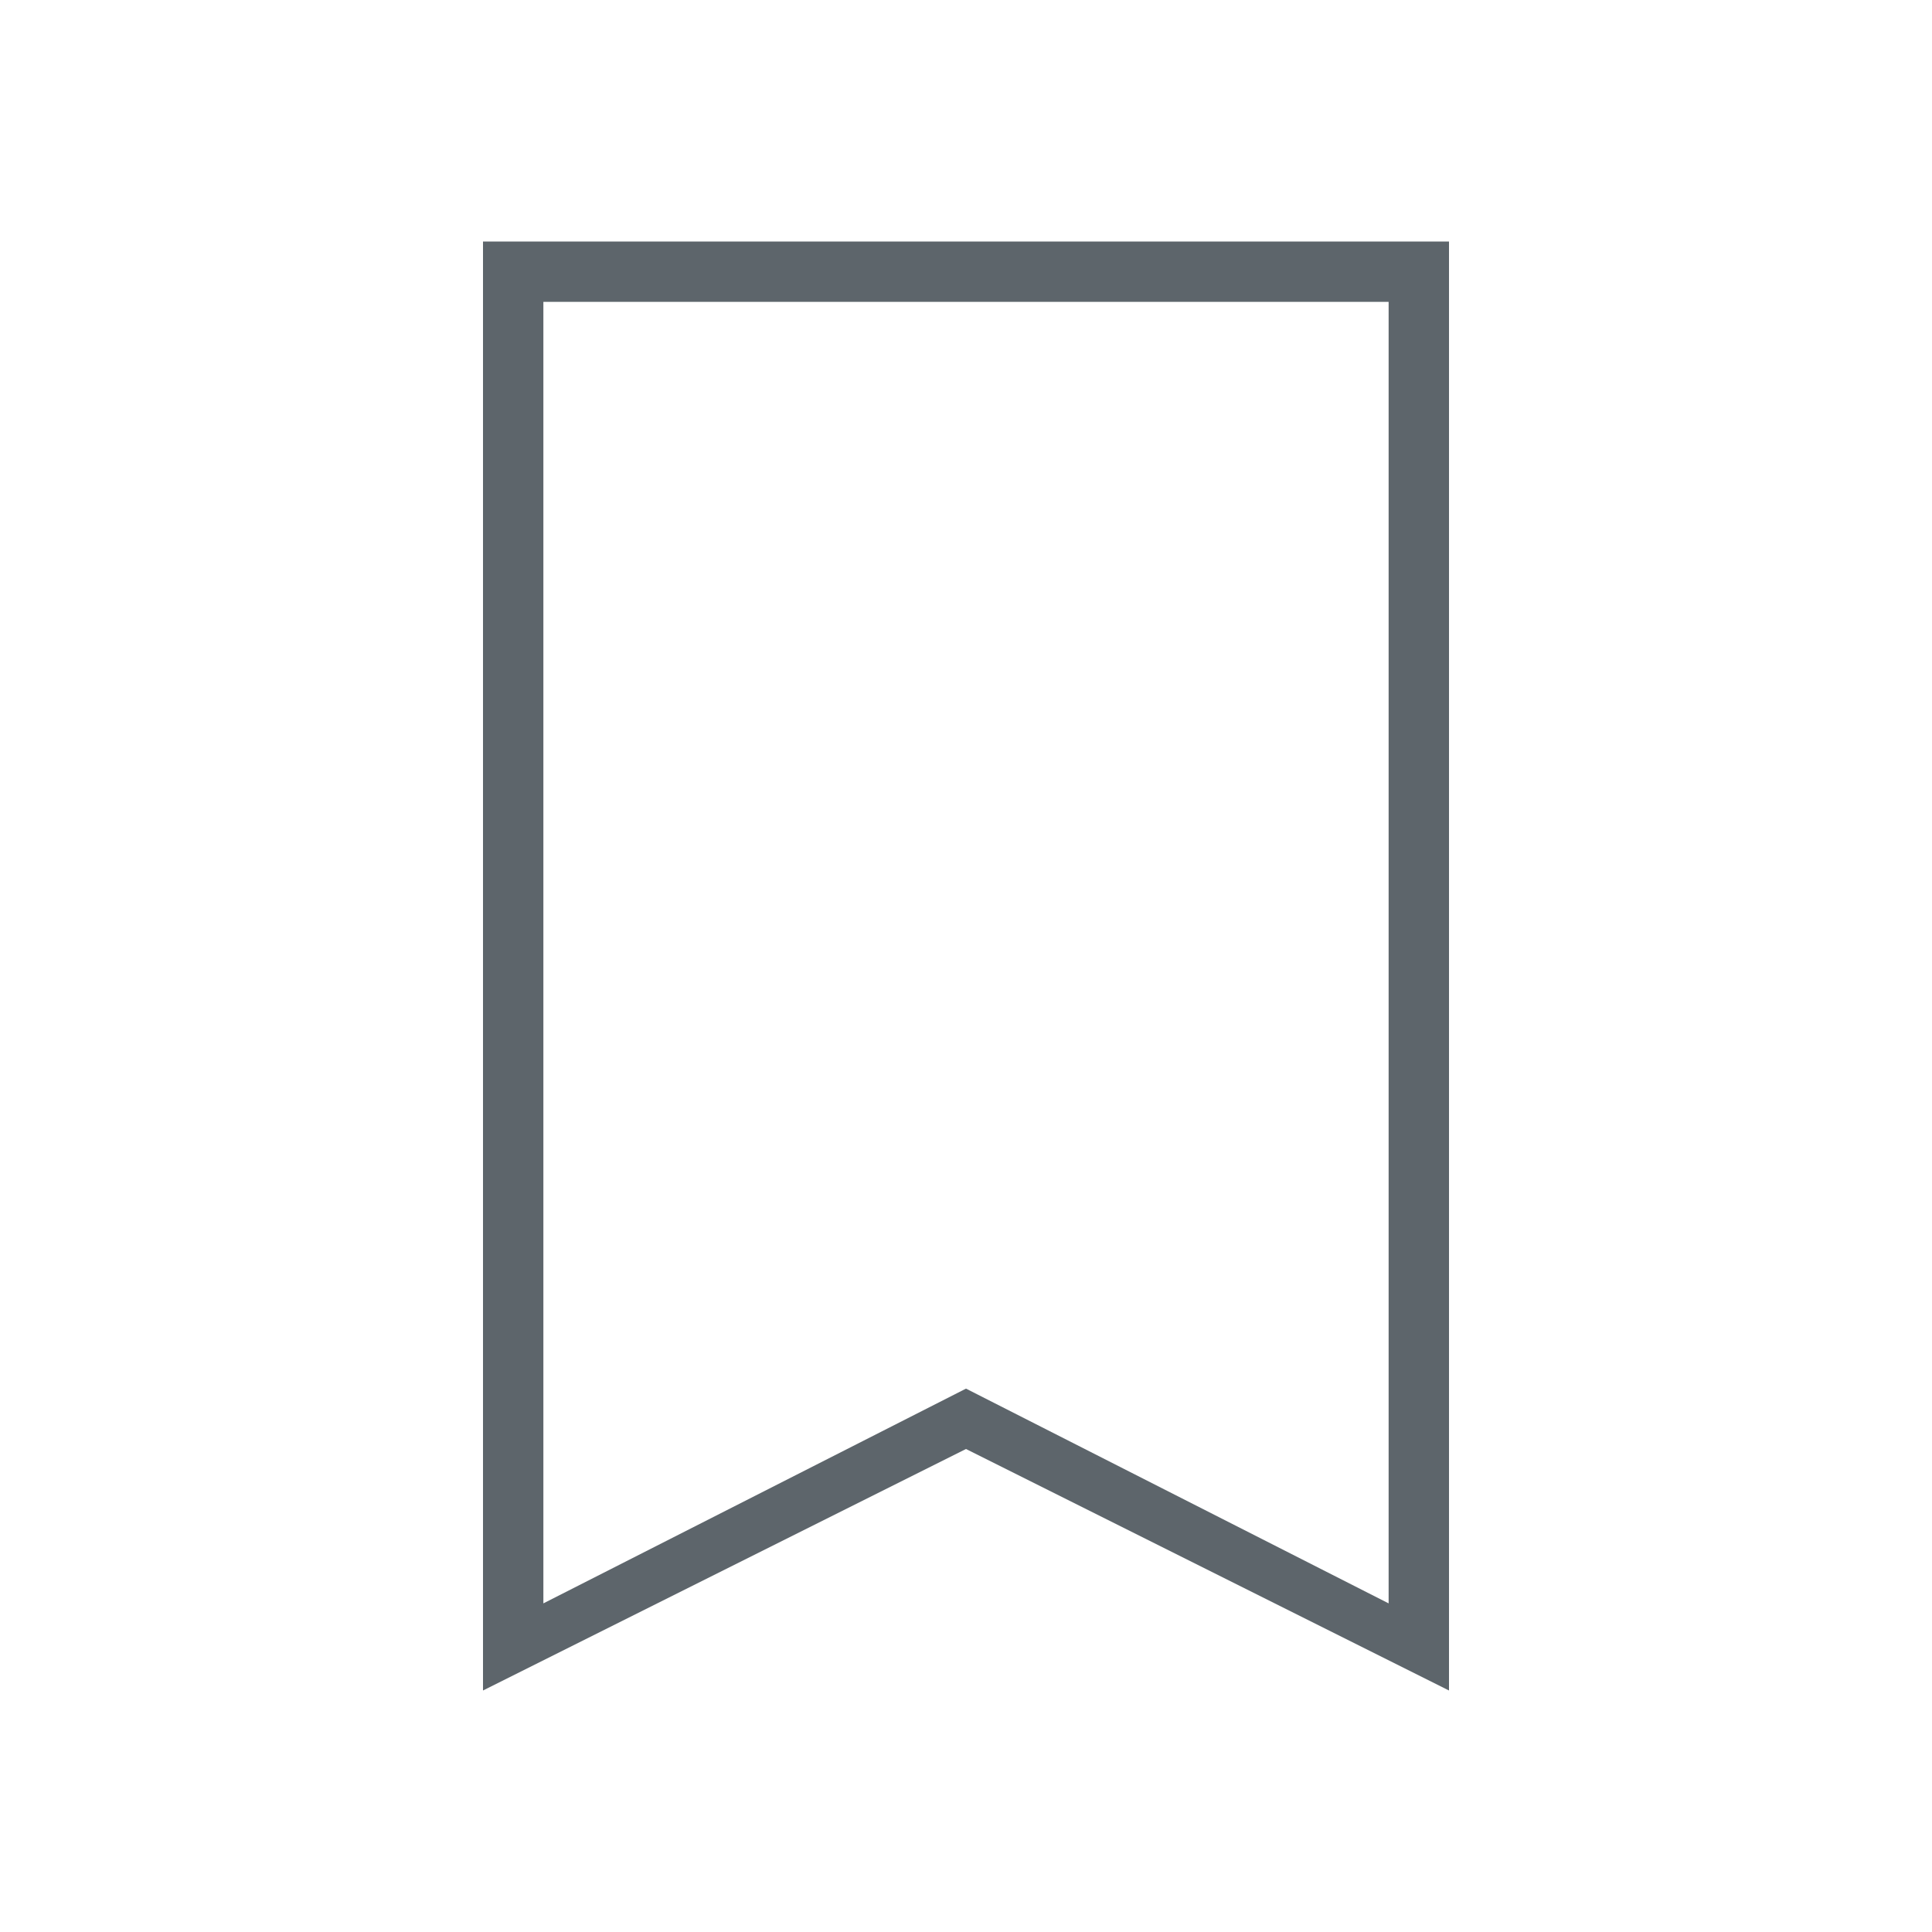 <svg xmlns="http://www.w3.org/2000/svg" viewBox="0 0 32 32">
  <defs id="defs3051">
    <style type="text/css" id="current-color-scheme">
      .ColorScheme-Text {
        color:#5d656b;
      }
      </style>
  </defs>
 <path style="fill:currentColor;fill-opacity:1;stroke:none" 
       d="m8 4v24l8-4 8 4v-24zm1 1h14v21.557l-7-3.557-7 3.557z"
     class="ColorScheme-Text"
     />
</svg>

